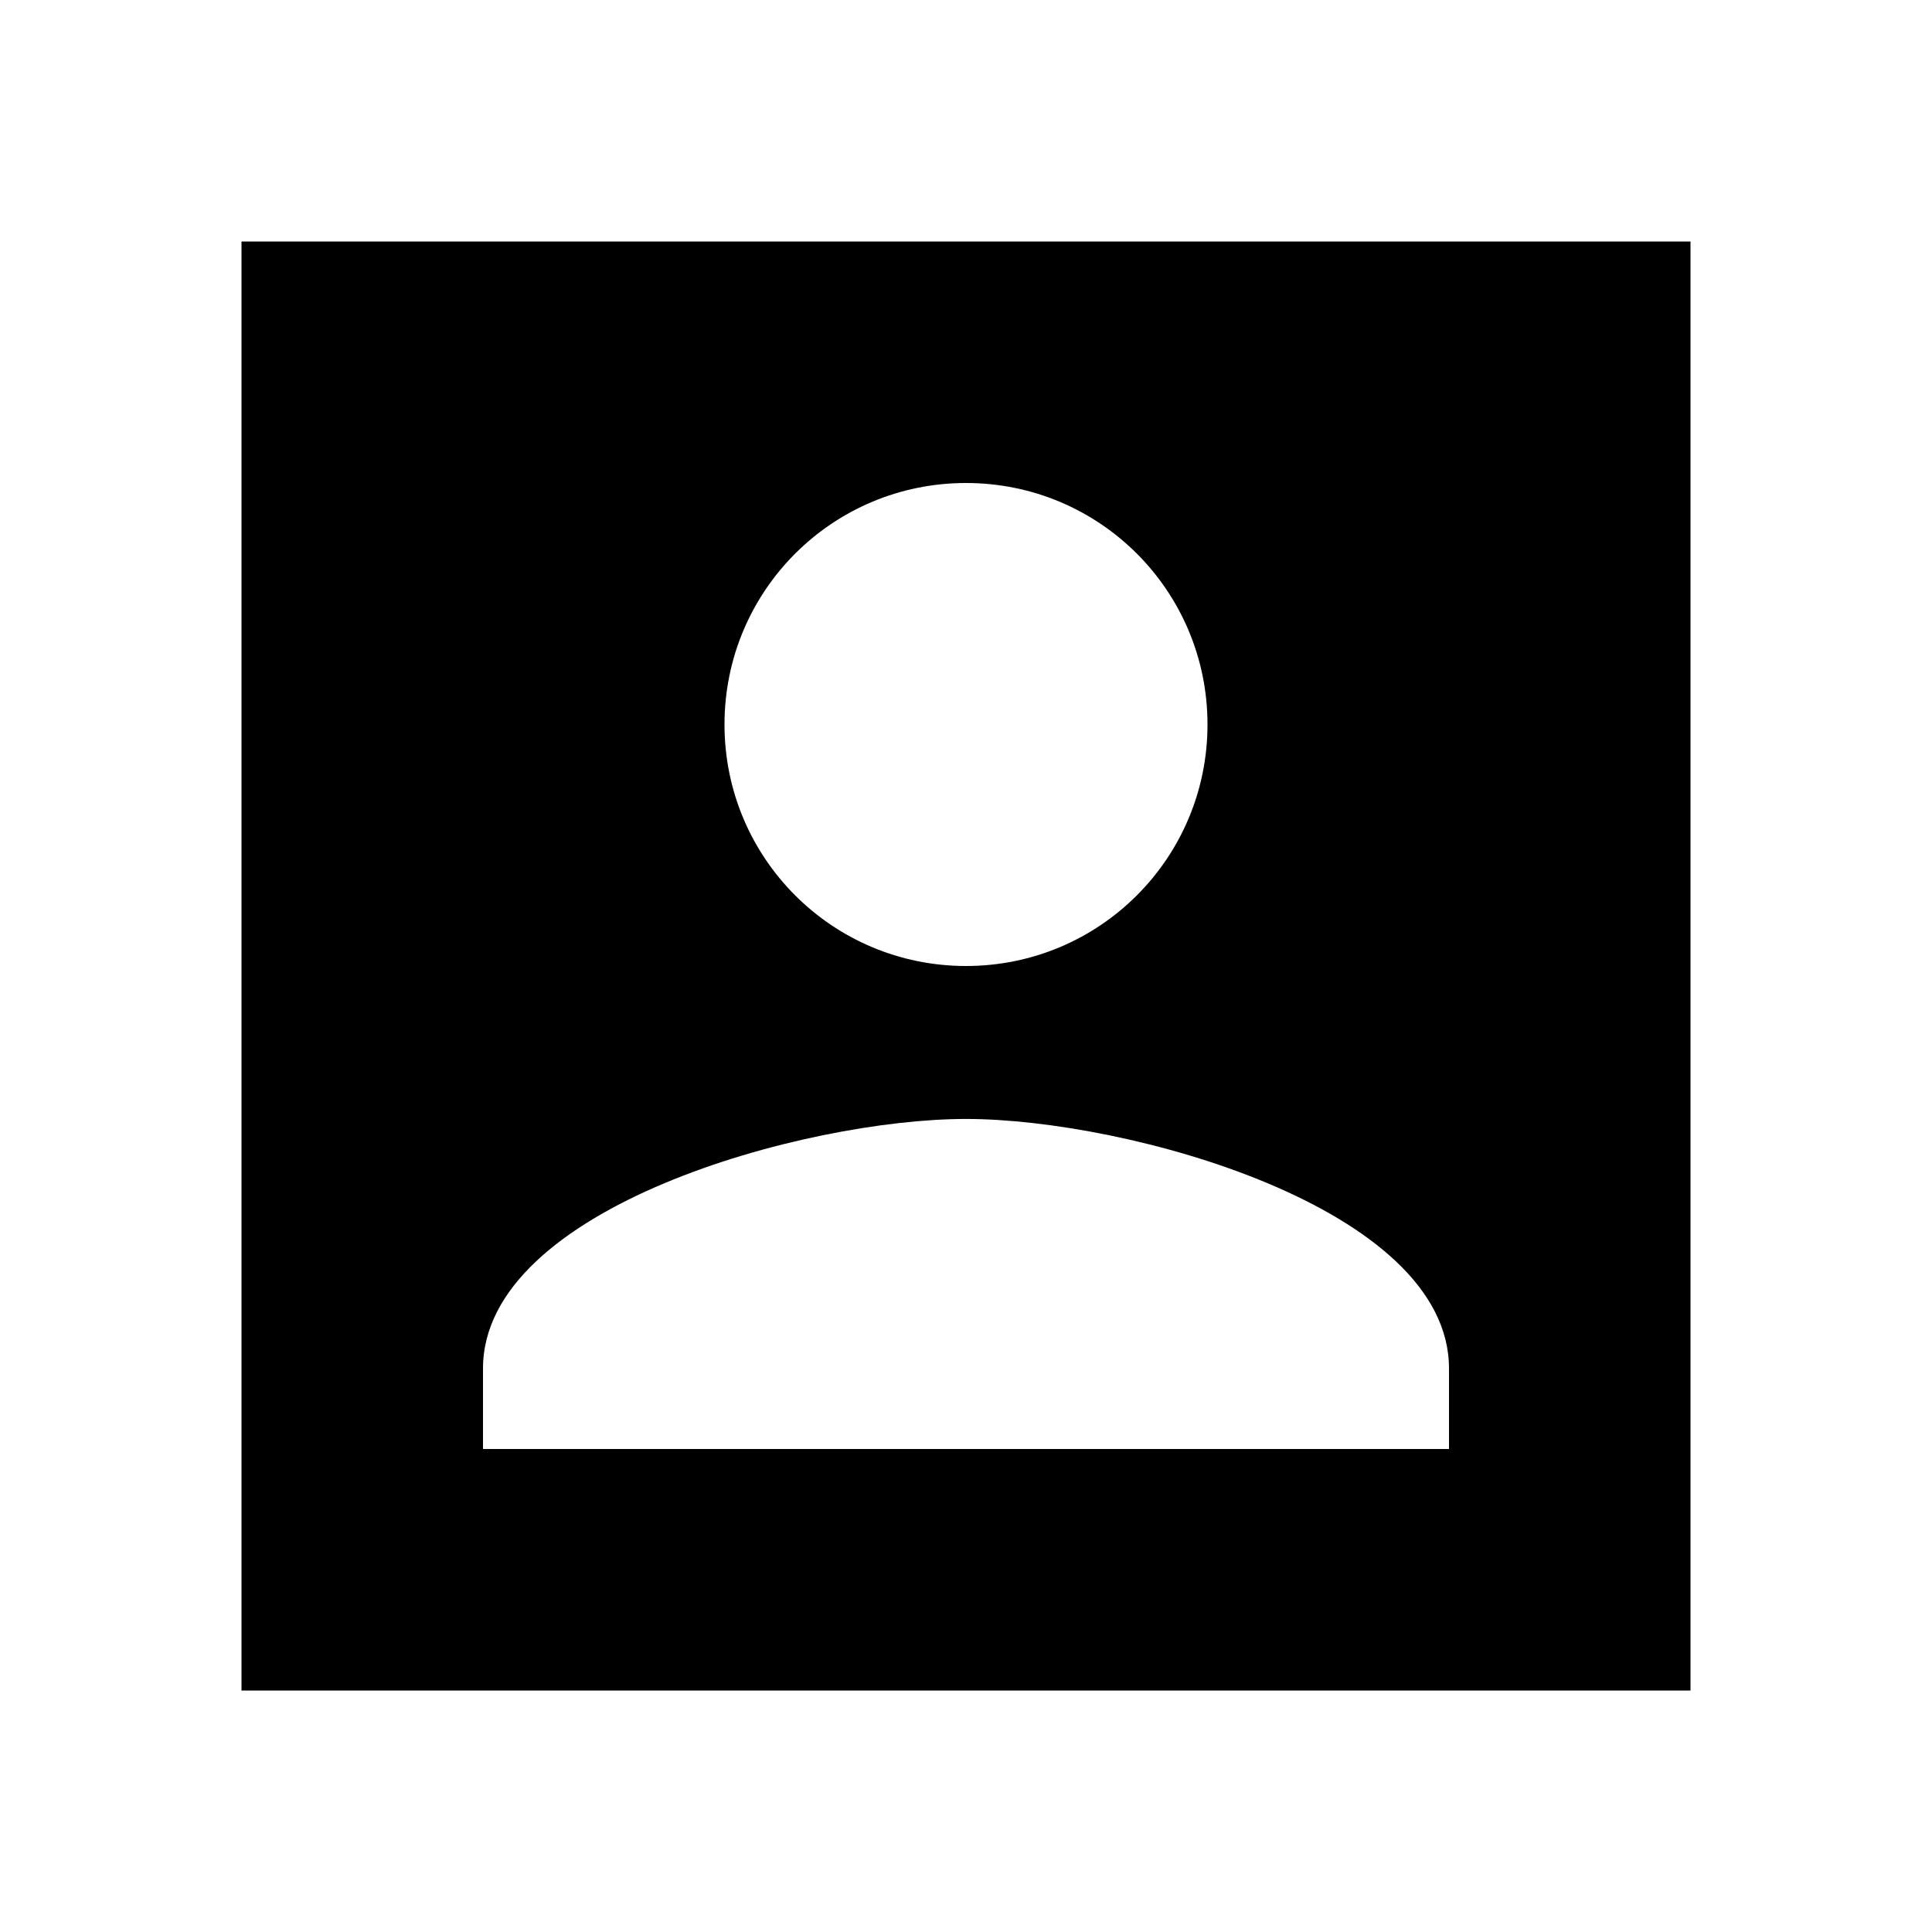 <svg xmlns="http://www.w3.org/2000/svg" xml:space="preserve" width="24" height="24"><path fill="none" d="M0 0h24v24H0z"/><path d="M3 21h18V3H3zM15 9c0 1.66-1.34 3-3 3s-3-1.34-3-3 1.34-3 3-3 3 1.34 3 3m-9 8c0-2 4-3.1 6-3.1s6 1.1 6 3.1v1H6z"/></svg>